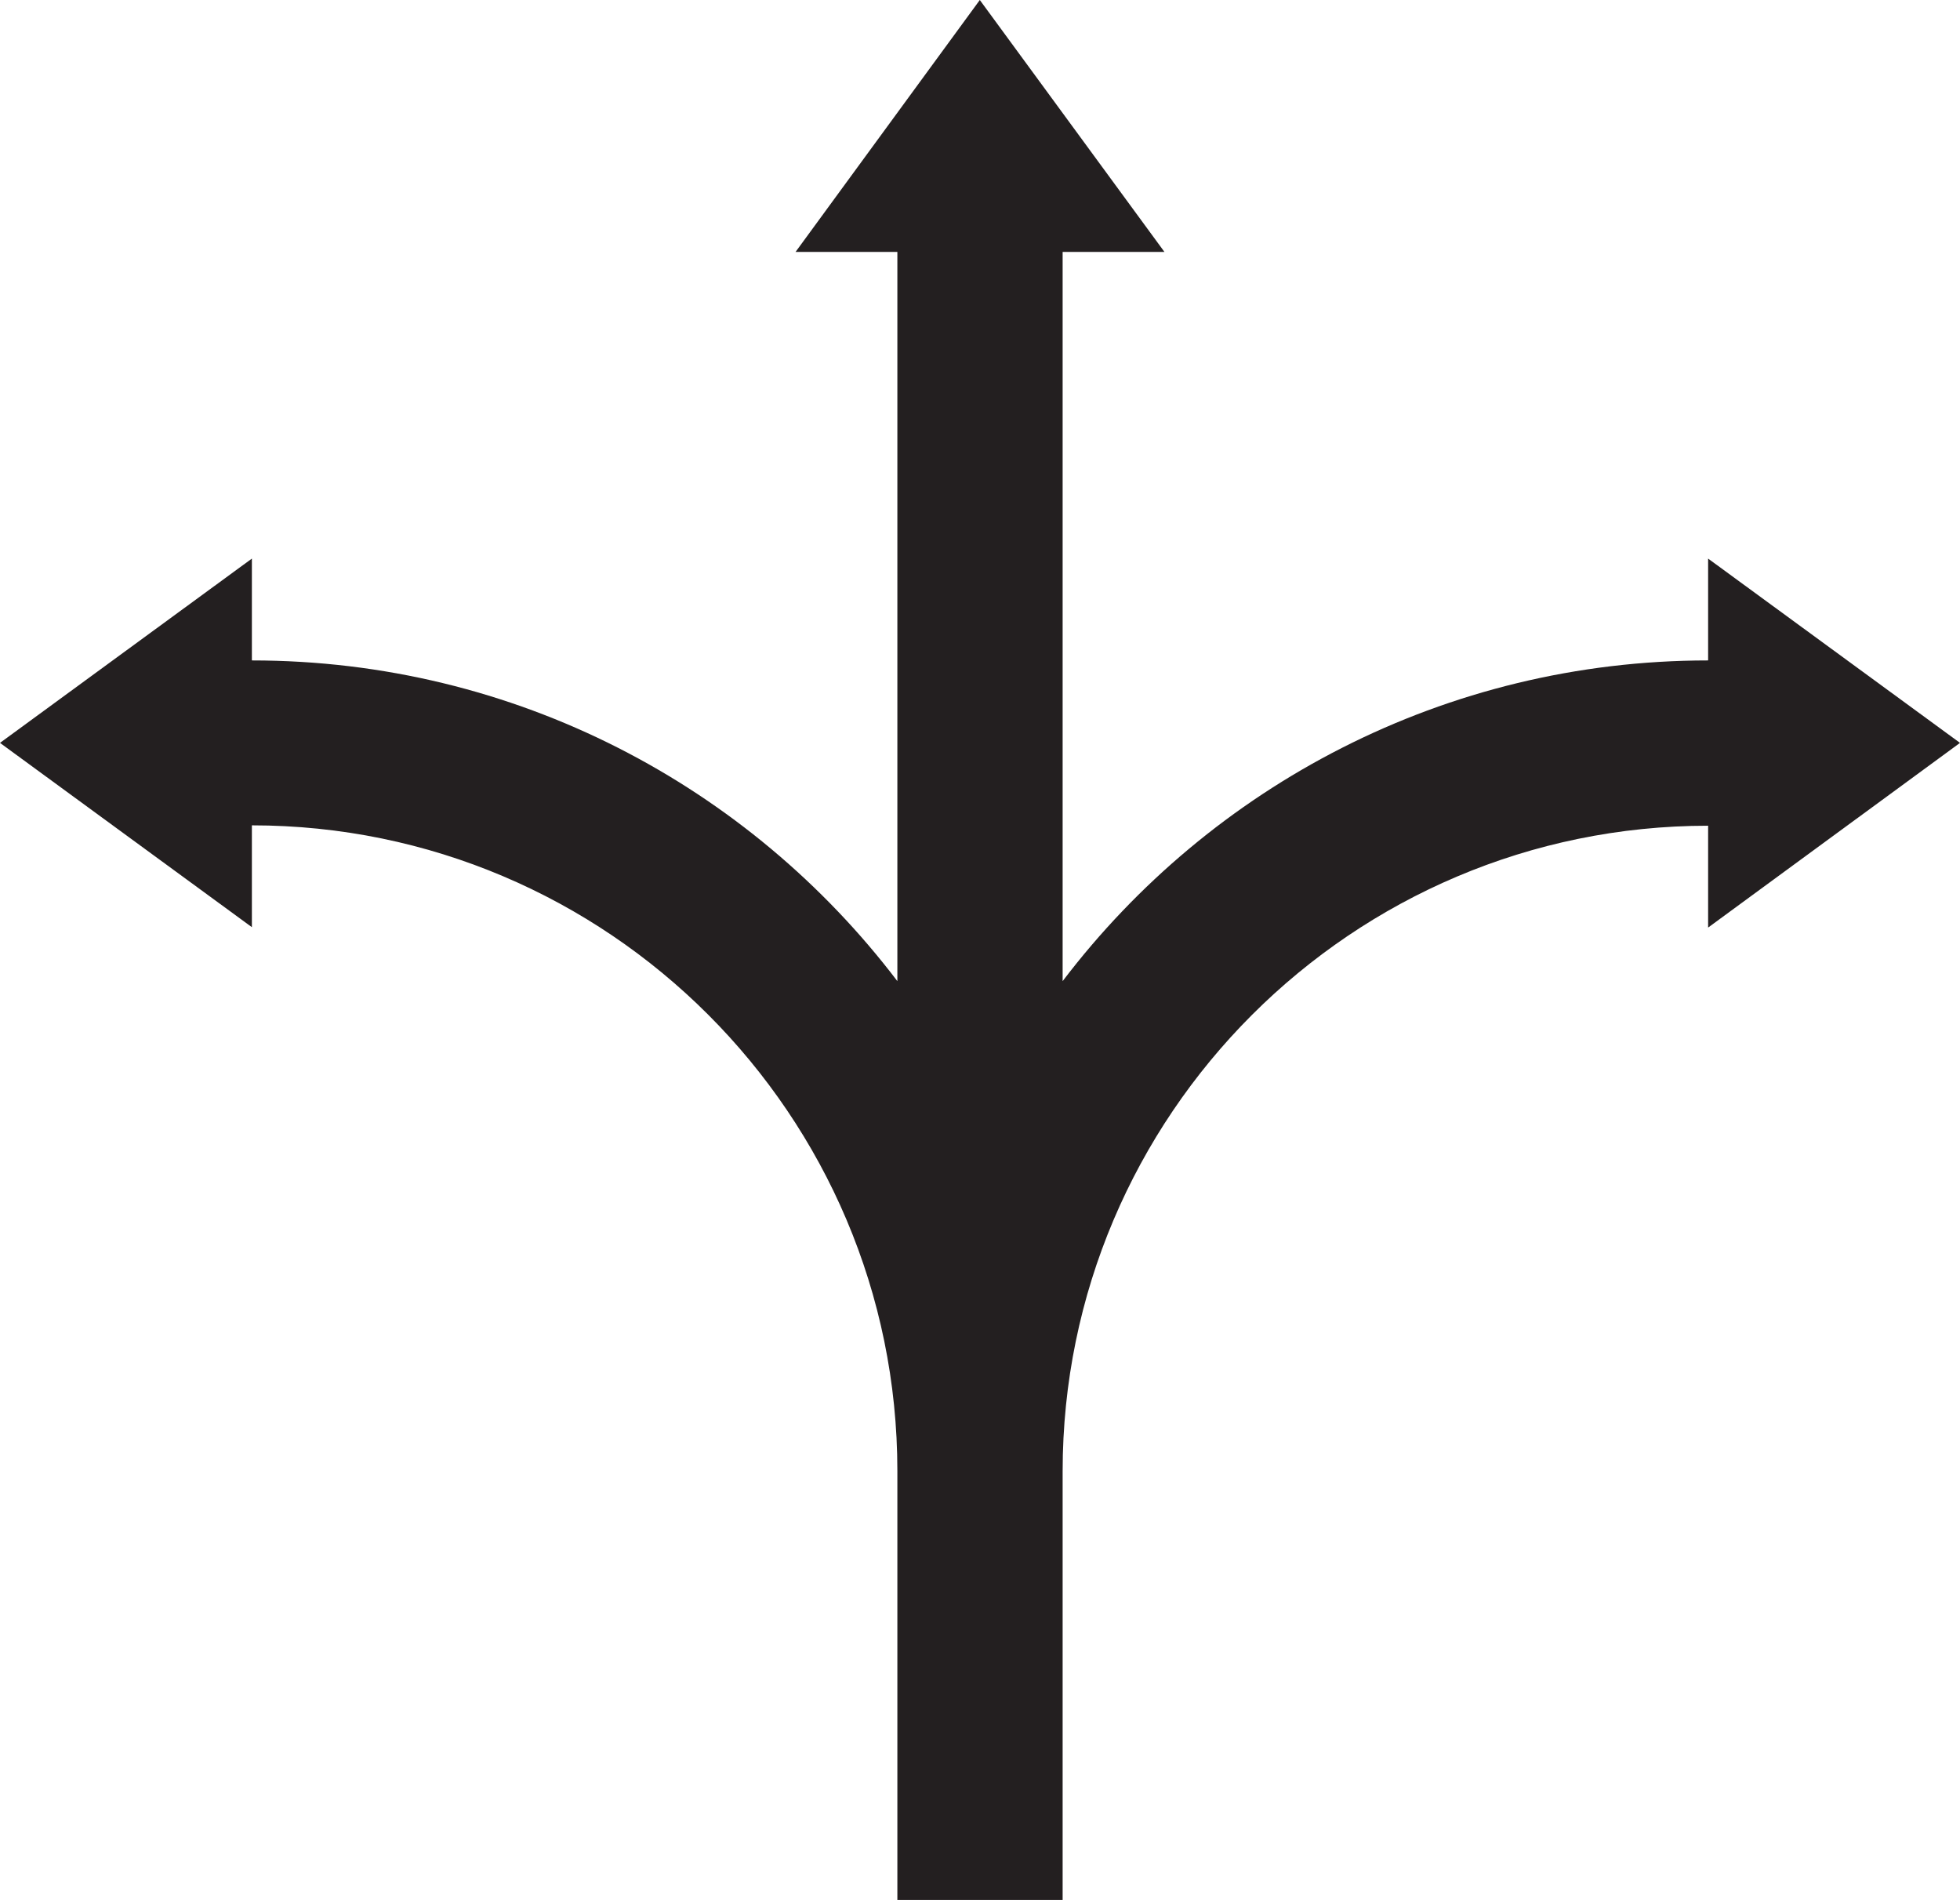 <?xml version="1.0" encoding="UTF-8" standalone="no"?><svg xmlns="http://www.w3.org/2000/svg" xmlns:xlink="http://www.w3.org/1999/xlink" fill="#000000" height="500" preserveAspectRatio="xMidYMid meet" version="1" viewBox="0.0 0.0 515.9 500.0" width="515.9" zoomAndPan="magnify"><g id="change1_1"><path d="M515.9,195.5L449.6,147v26.8c-69.2,0-130.9,33.1-169.9,84.4V66.3h26.8L257.9,0l-48.5,66.3h26.8v191.9 c-39-51.3-100.6-84.4-169.9-84.4V147L0,195.5l66.3,48.5v-26.8c93.7,0,169.9,76.2,169.9,169.9h0V500h43.5V387.2h0 c0-93.7,76.2-169.9,169.9-169.9v26.8L515.9,195.5z" fill="#231f20"/></g></svg>